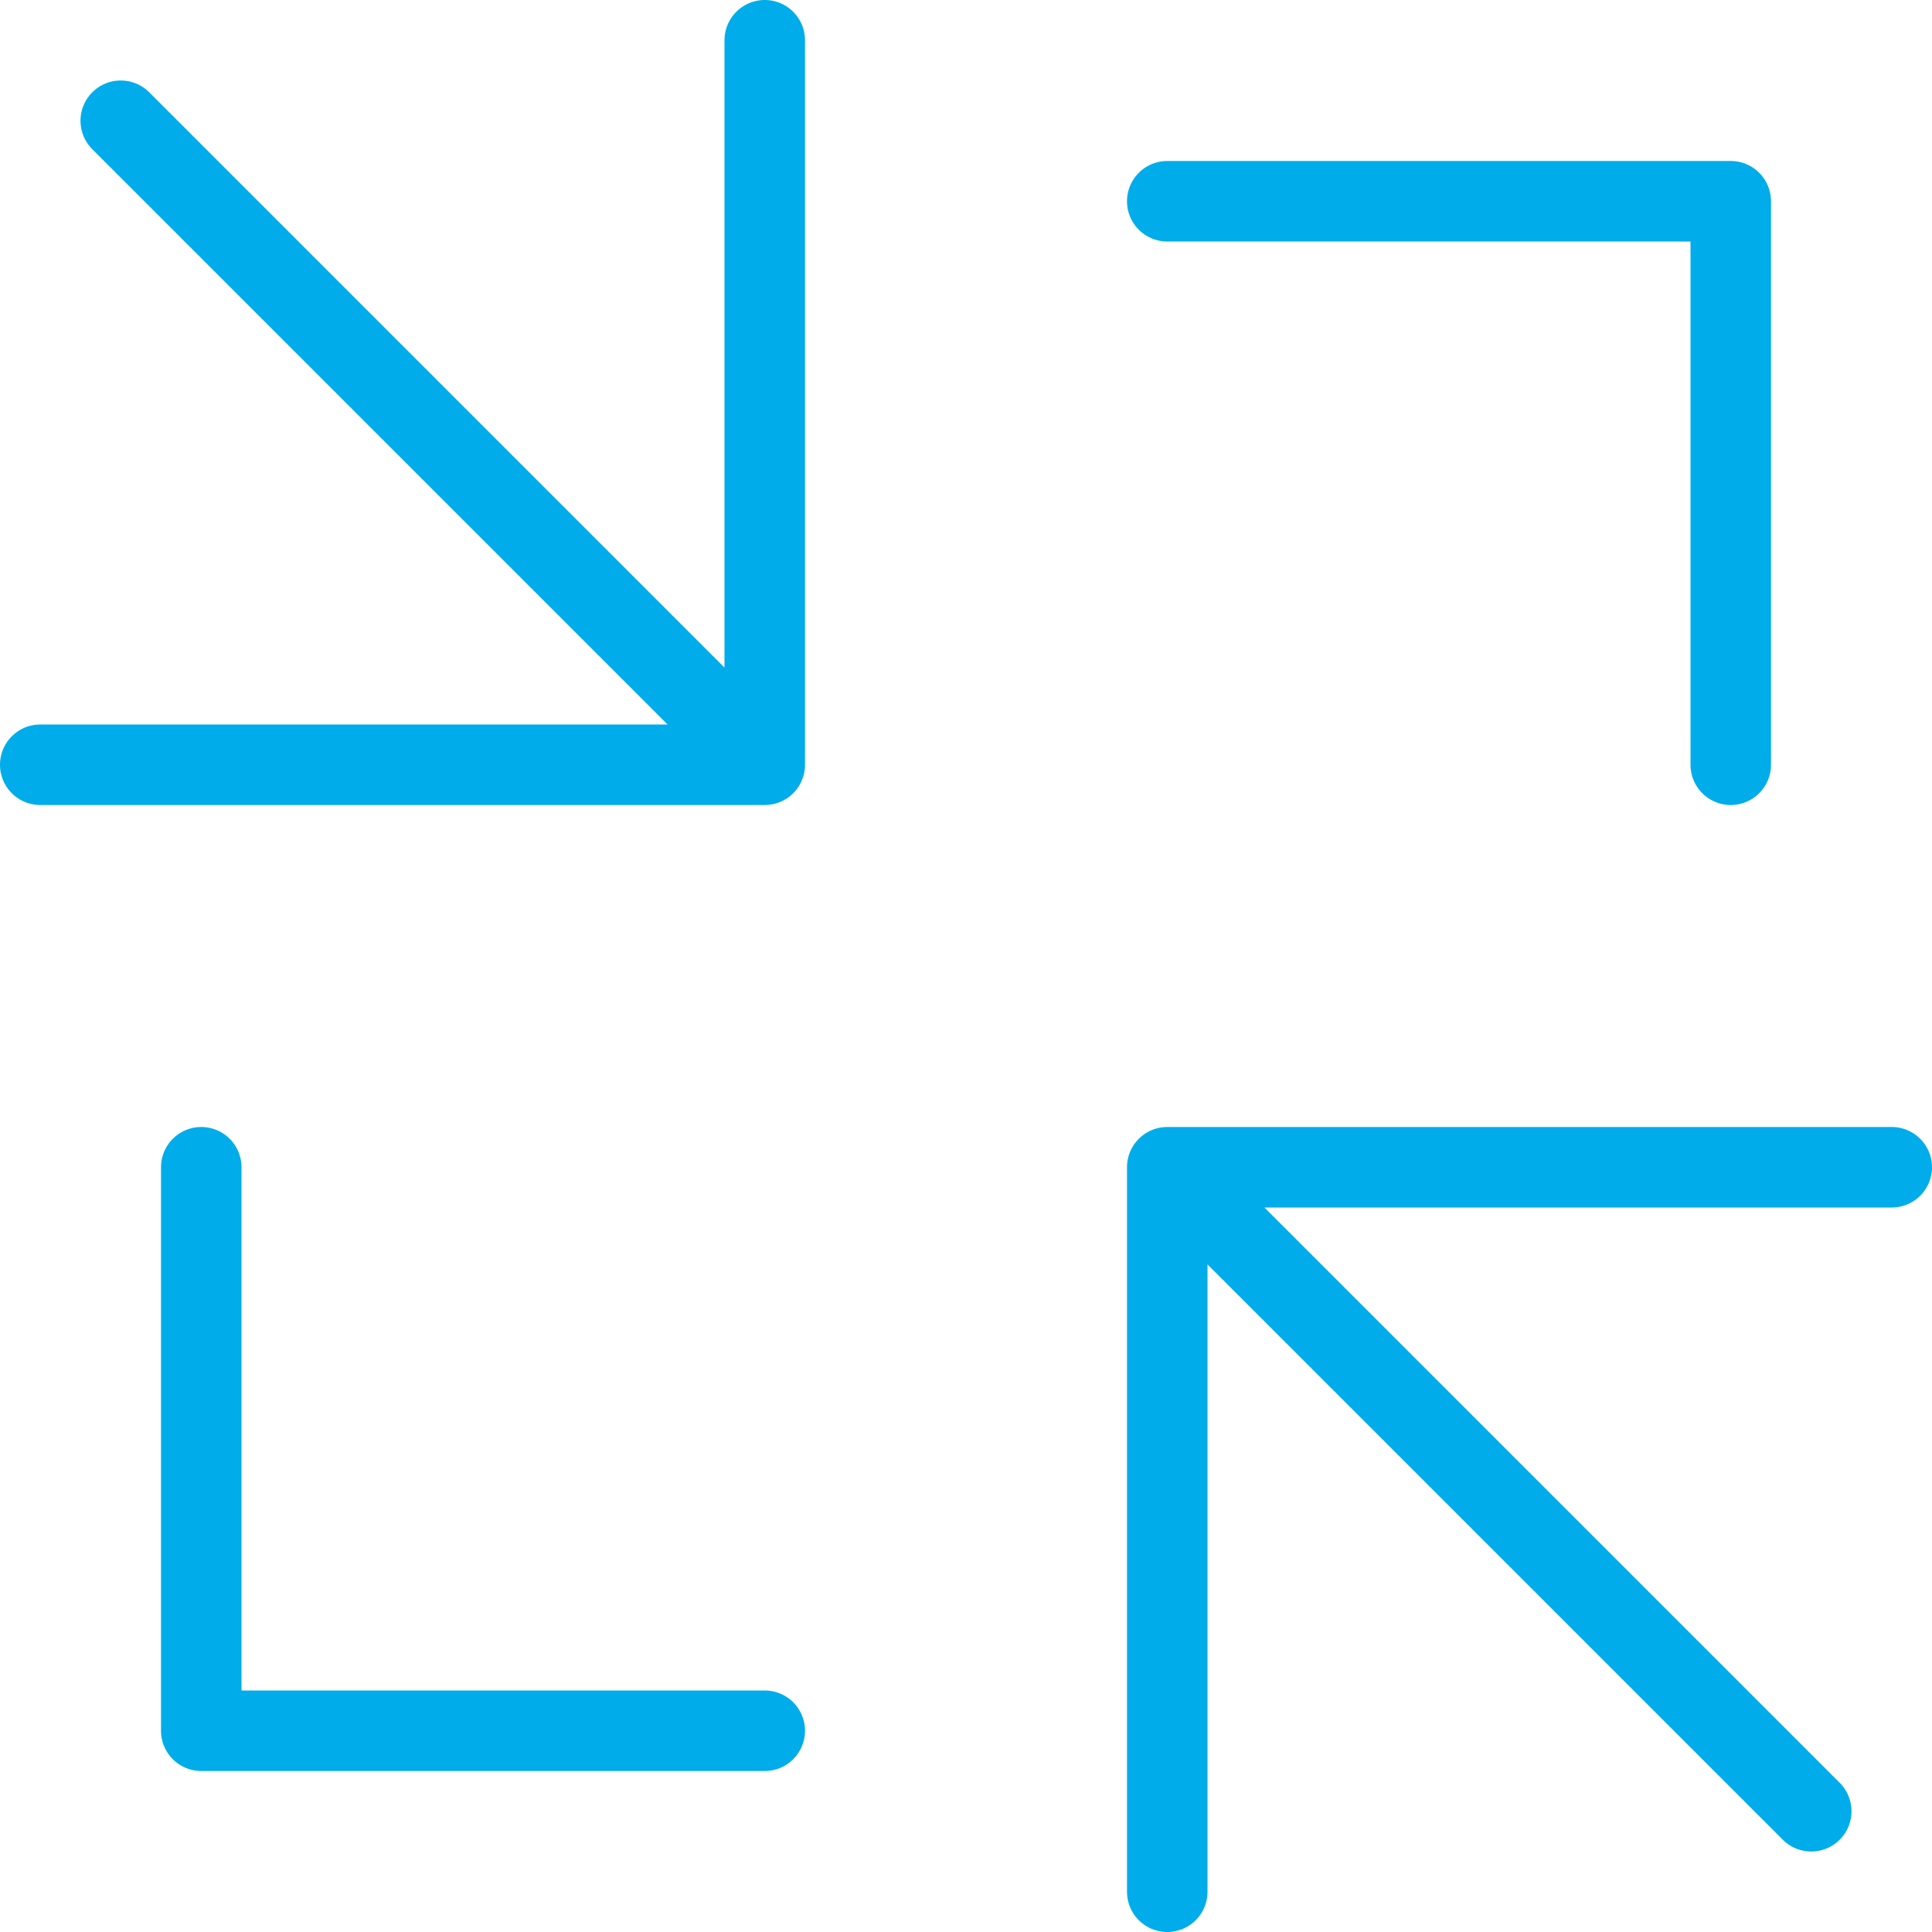 <svg version="1.1" id="Layer_1" xmlns="http://www.w3.org/2000/svg" xmlns:xlink="http://www.w3.org/1999/xlink" x="0px" y="0px"
	 viewBox="0 0 24 24" style="enable-background:new 0 0 24 24;" xml:space="preserve">
<g>
	<defs>
		<rect id="SVGID_1_" width="24" height="24"/>
	</defs>
	<clipPath id="SVGID_00000105385137076102306450000016876110754726121128_">
		<use xlink:href="#SVGID_1_"  style="overflow:visible;"/>
	</clipPath>
	
		<path style="clip-path:url(#SVGID_00000105385137076102306450000016876110754726121128_);fill:none;stroke:#00ACE9;stroke-linecap:round;stroke-linejoin:round;stroke-miterlimit:10;" d="
		M22.5,22.5l-8-8 M14.5,23.5v-9h9 M9.5,9.5l-8-8 M9.5,0.5v9h-9 M9.5,21.5h-7v-7 M14.5,2.5h7v7"/>
</g>
</svg>
